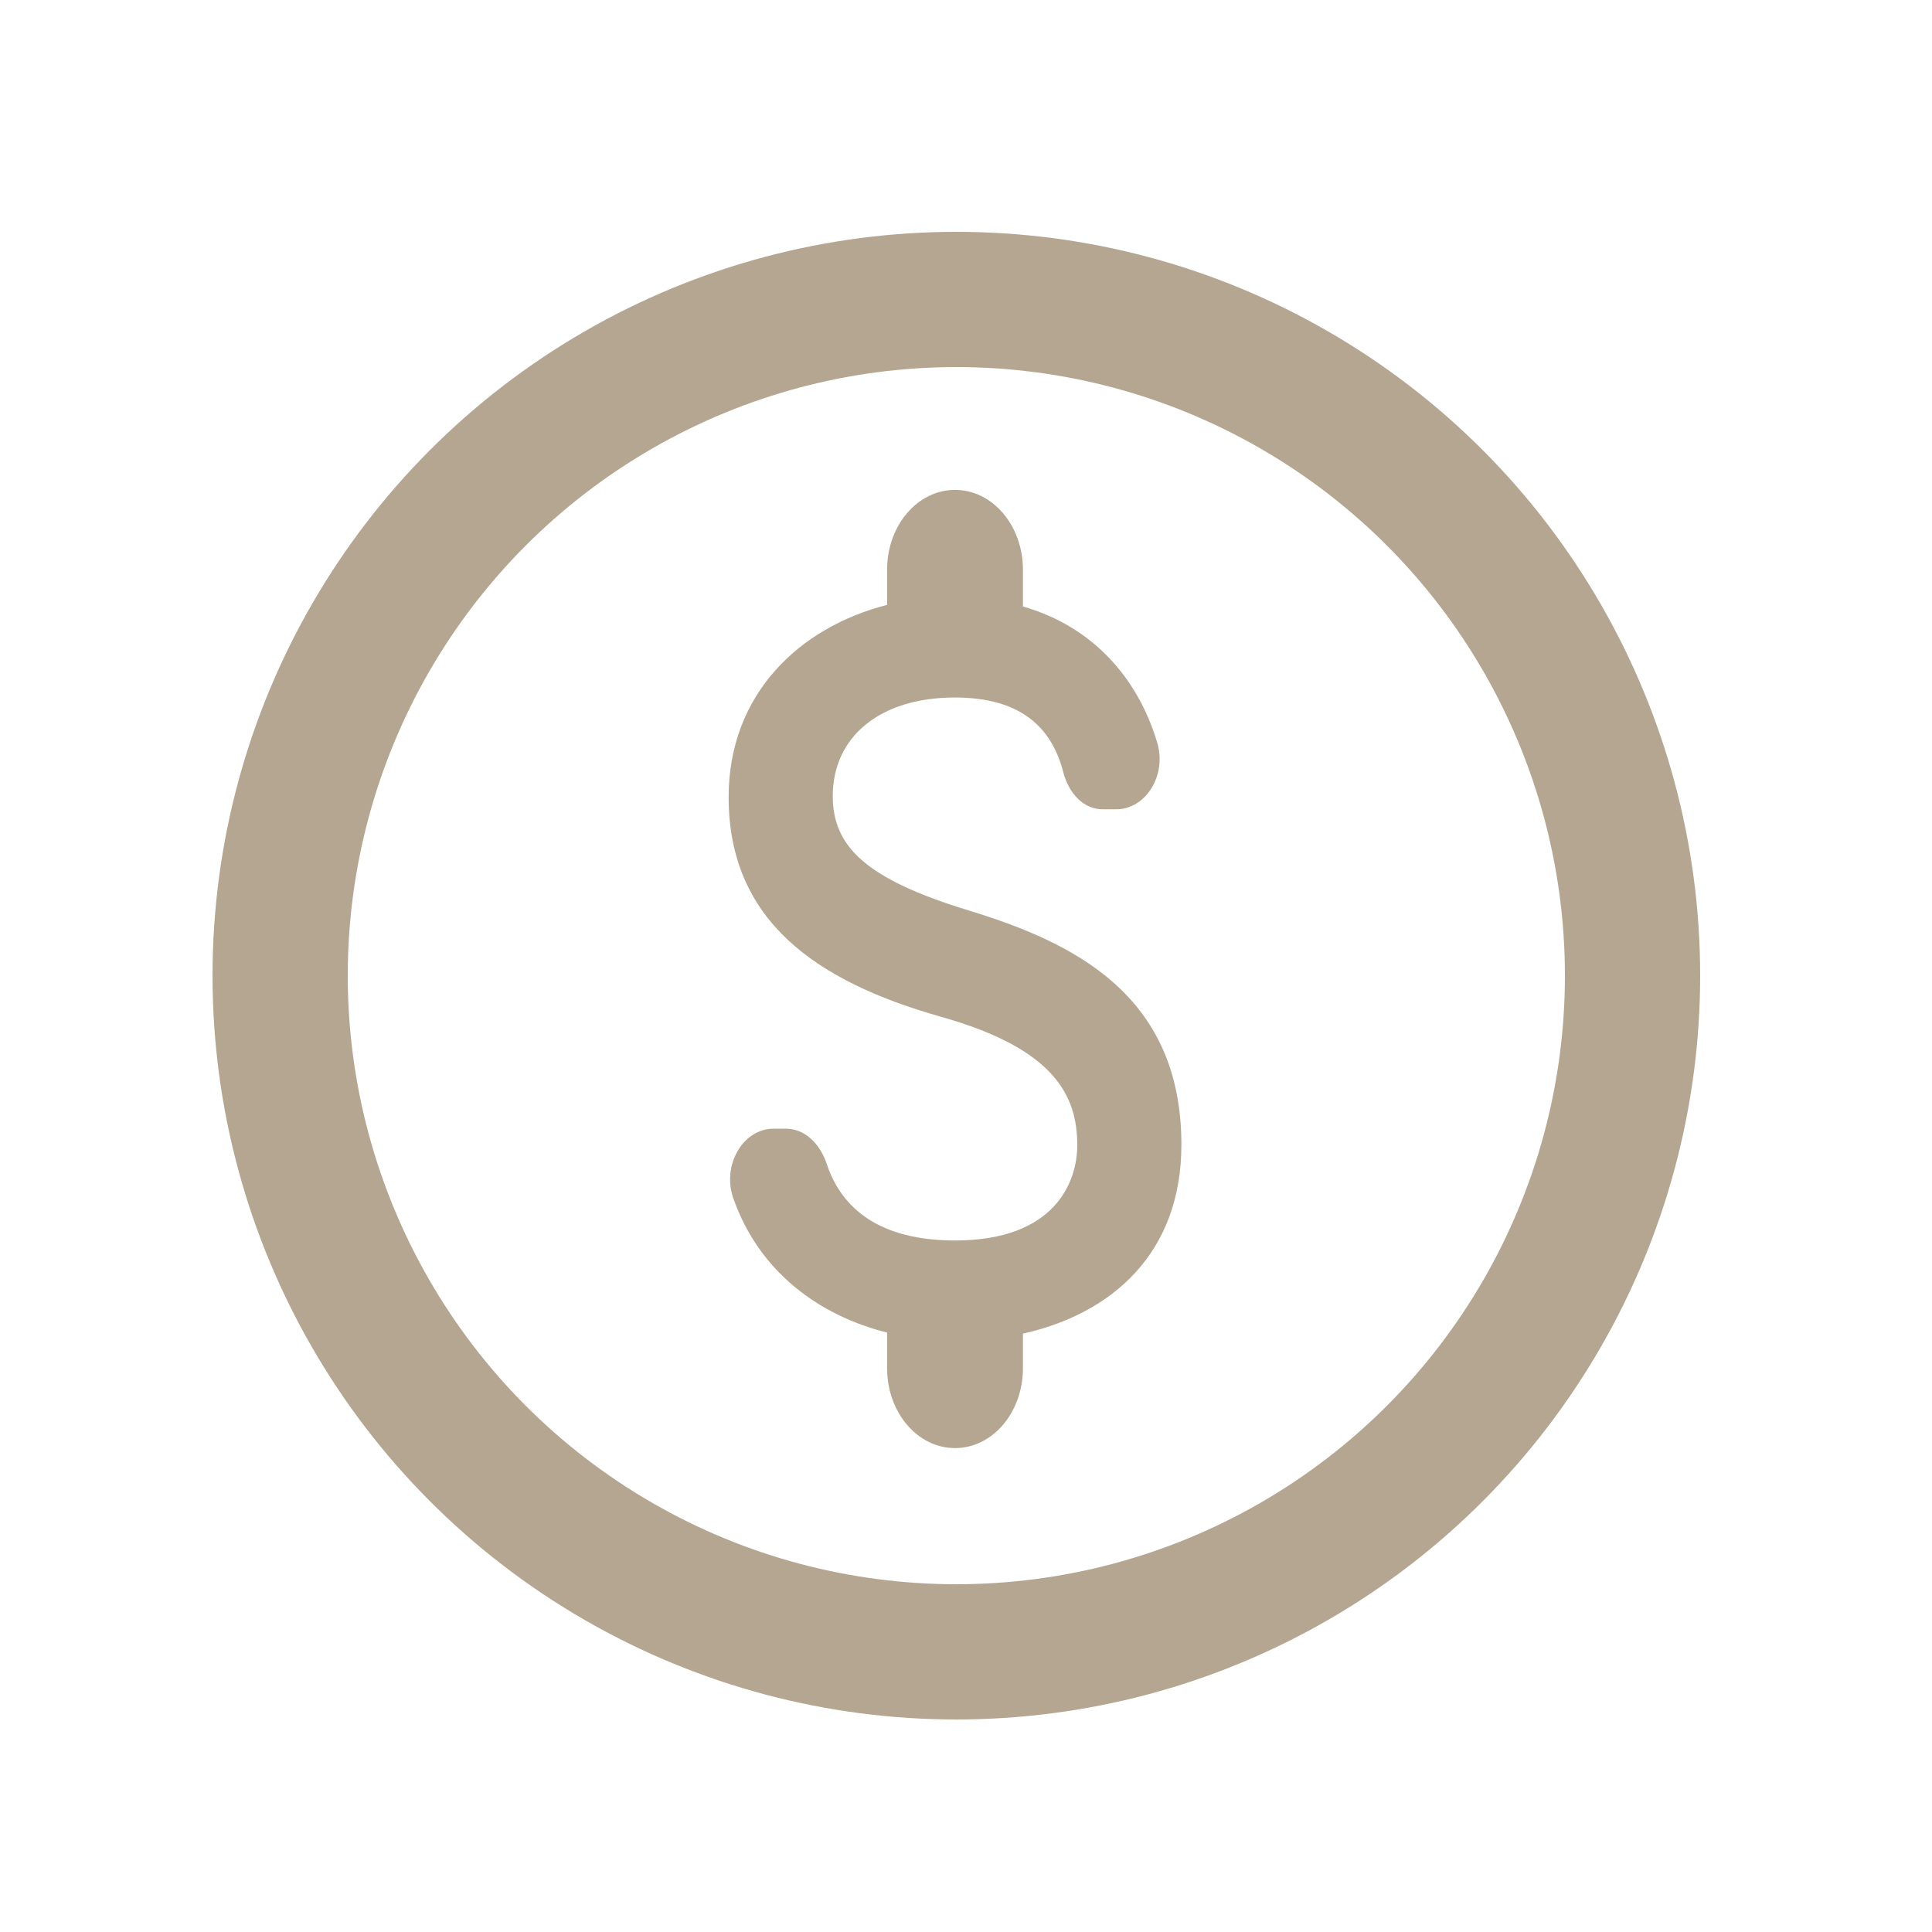 <svg width="100" height="100" viewBox="0 0 100 100" fill="none" xmlns="http://www.w3.org/2000/svg">
<rect width="100" height="100" fill="white"/>
<circle cx="49.5" cy="50.5" r="35" stroke="#B5A691" stroke-width="7"/>
<path d="M50.135 47.124C44.815 45.499 43.104 43.818 43.104 41.2C43.104 38.197 45.471 36.103 49.431 36.103C52.759 36.103 54.423 37.591 55.032 39.96C55.314 41.063 56.087 41.889 57.071 41.889H57.774C59.321 41.889 60.422 40.098 59.883 38.39C58.899 35.139 56.602 32.438 52.947 31.392V29.49C52.947 27.203 51.377 25.357 49.431 25.357C47.486 25.357 45.916 27.203 45.916 29.49V31.309C41.37 32.466 37.714 35.938 37.714 41.255C37.714 47.62 42.19 50.789 48.728 52.635C54.587 54.288 55.759 56.713 55.759 59.275C55.759 61.176 54.611 64.207 49.431 64.207C45.565 64.207 43.573 62.581 42.8 60.267C42.448 59.192 41.651 58.421 40.69 58.421H40.034C38.464 58.421 37.363 60.294 37.949 62.003C39.284 65.833 42.401 68.092 45.916 68.974V70.82C45.916 73.106 47.486 74.953 49.431 74.953C51.377 74.953 52.947 73.106 52.947 70.82V69.029C57.517 68.009 61.149 64.896 61.149 59.247C61.149 51.422 55.454 48.75 50.135 47.124Z" fill="#B5A691"/>
</svg>
